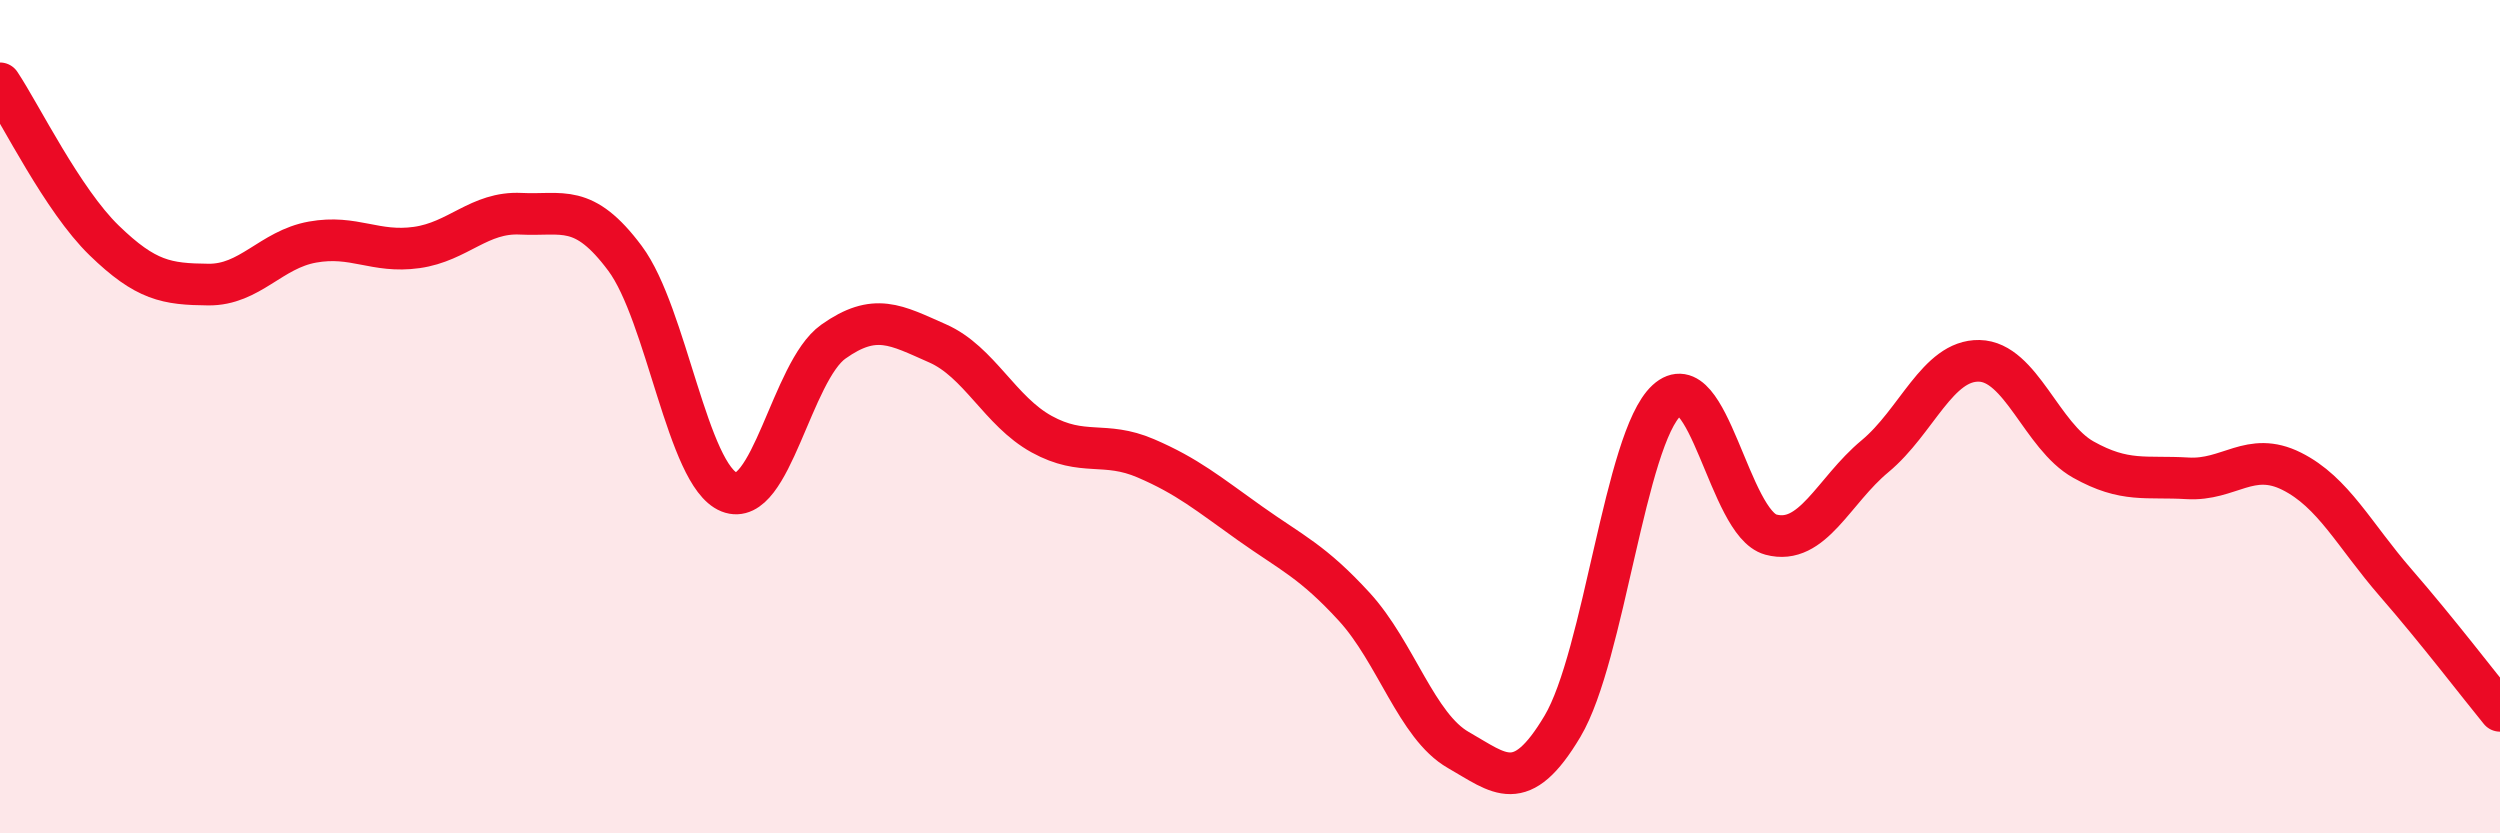 
    <svg width="60" height="20" viewBox="0 0 60 20" xmlns="http://www.w3.org/2000/svg">
      <path
        d="M 0,2 C 0.5,2.75 1.5,4.8 2.5,5.77 C 3.5,6.74 4,6.82 5,6.83 C 6,6.84 6.5,5.99 7.5,5.81 C 8.5,5.63 9,6.08 10,5.94 C 11,5.8 11.5,5.08 12.5,5.13 C 13.5,5.18 14,4.86 15,6.2 C 16,7.54 16.5,11.41 17.5,11.81 C 18.5,12.21 19,8.91 20,8.2 C 21,7.49 21.5,7.8 22.5,8.24 C 23.5,8.68 24,9.87 25,10.42 C 26,10.97 26.5,10.57 27.5,11 C 28.5,11.43 29,11.85 30,12.56 C 31,13.27 31.5,13.47 32.5,14.56 C 33.5,15.65 34,17.43 35,18 C 36,18.57 36.5,19.11 37.5,17.43 C 38.5,15.75 39,10.53 40,9.61 C 41,8.69 41.5,12.56 42.5,12.83 C 43.5,13.1 44,11.78 45,10.95 C 46,10.12 46.5,8.64 47.5,8.66 C 48.5,8.68 49,10.47 50,11.03 C 51,11.59 51.5,11.42 52.5,11.48 C 53.5,11.54 54,10.81 55,11.31 C 56,11.81 56.5,12.84 57.5,13.99 C 58.5,15.14 59.5,16.45 60,17.06L60 20L0 20Z"
        fill="#EB0A25"
        opacity="0.1"
        stroke-linecap="round"
        stroke-linejoin="round"
      />
      <path
        d="M 0,2 C 0.5,2.75 1.5,4.8 2.5,5.77 C 3.5,6.74 4,6.82 5,6.83 C 6,6.84 6.5,5.99 7.5,5.81 C 8.5,5.63 9,6.08 10,5.94 C 11,5.8 11.5,5.08 12.5,5.13 C 13.5,5.18 14,4.86 15,6.2 C 16,7.54 16.5,11.41 17.5,11.81 C 18.5,12.21 19,8.91 20,8.2 C 21,7.49 21.5,7.8 22.5,8.24 C 23.5,8.68 24,9.87 25,10.42 C 26,10.97 26.5,10.57 27.5,11 C 28.5,11.43 29,11.85 30,12.56 C 31,13.27 31.5,13.47 32.5,14.56 C 33.5,15.65 34,17.43 35,18 C 36,18.57 36.5,19.11 37.5,17.43 C 38.5,15.75 39,10.53 40,9.61 C 41,8.69 41.5,12.56 42.5,12.83 C 43.5,13.1 44,11.78 45,10.95 C 46,10.12 46.5,8.64 47.5,8.66 C 48.5,8.68 49,10.47 50,11.03 C 51,11.59 51.5,11.42 52.5,11.48 C 53.5,11.54 54,10.81 55,11.31 C 56,11.81 56.5,12.84 57.5,13.99 C 58.5,15.14 59.5,16.45 60,17.06"
        stroke="#EB0A25"
        stroke-width="1"
        fill="none"
        stroke-linecap="round"
        stroke-linejoin="round"
      />
    </svg>
  
